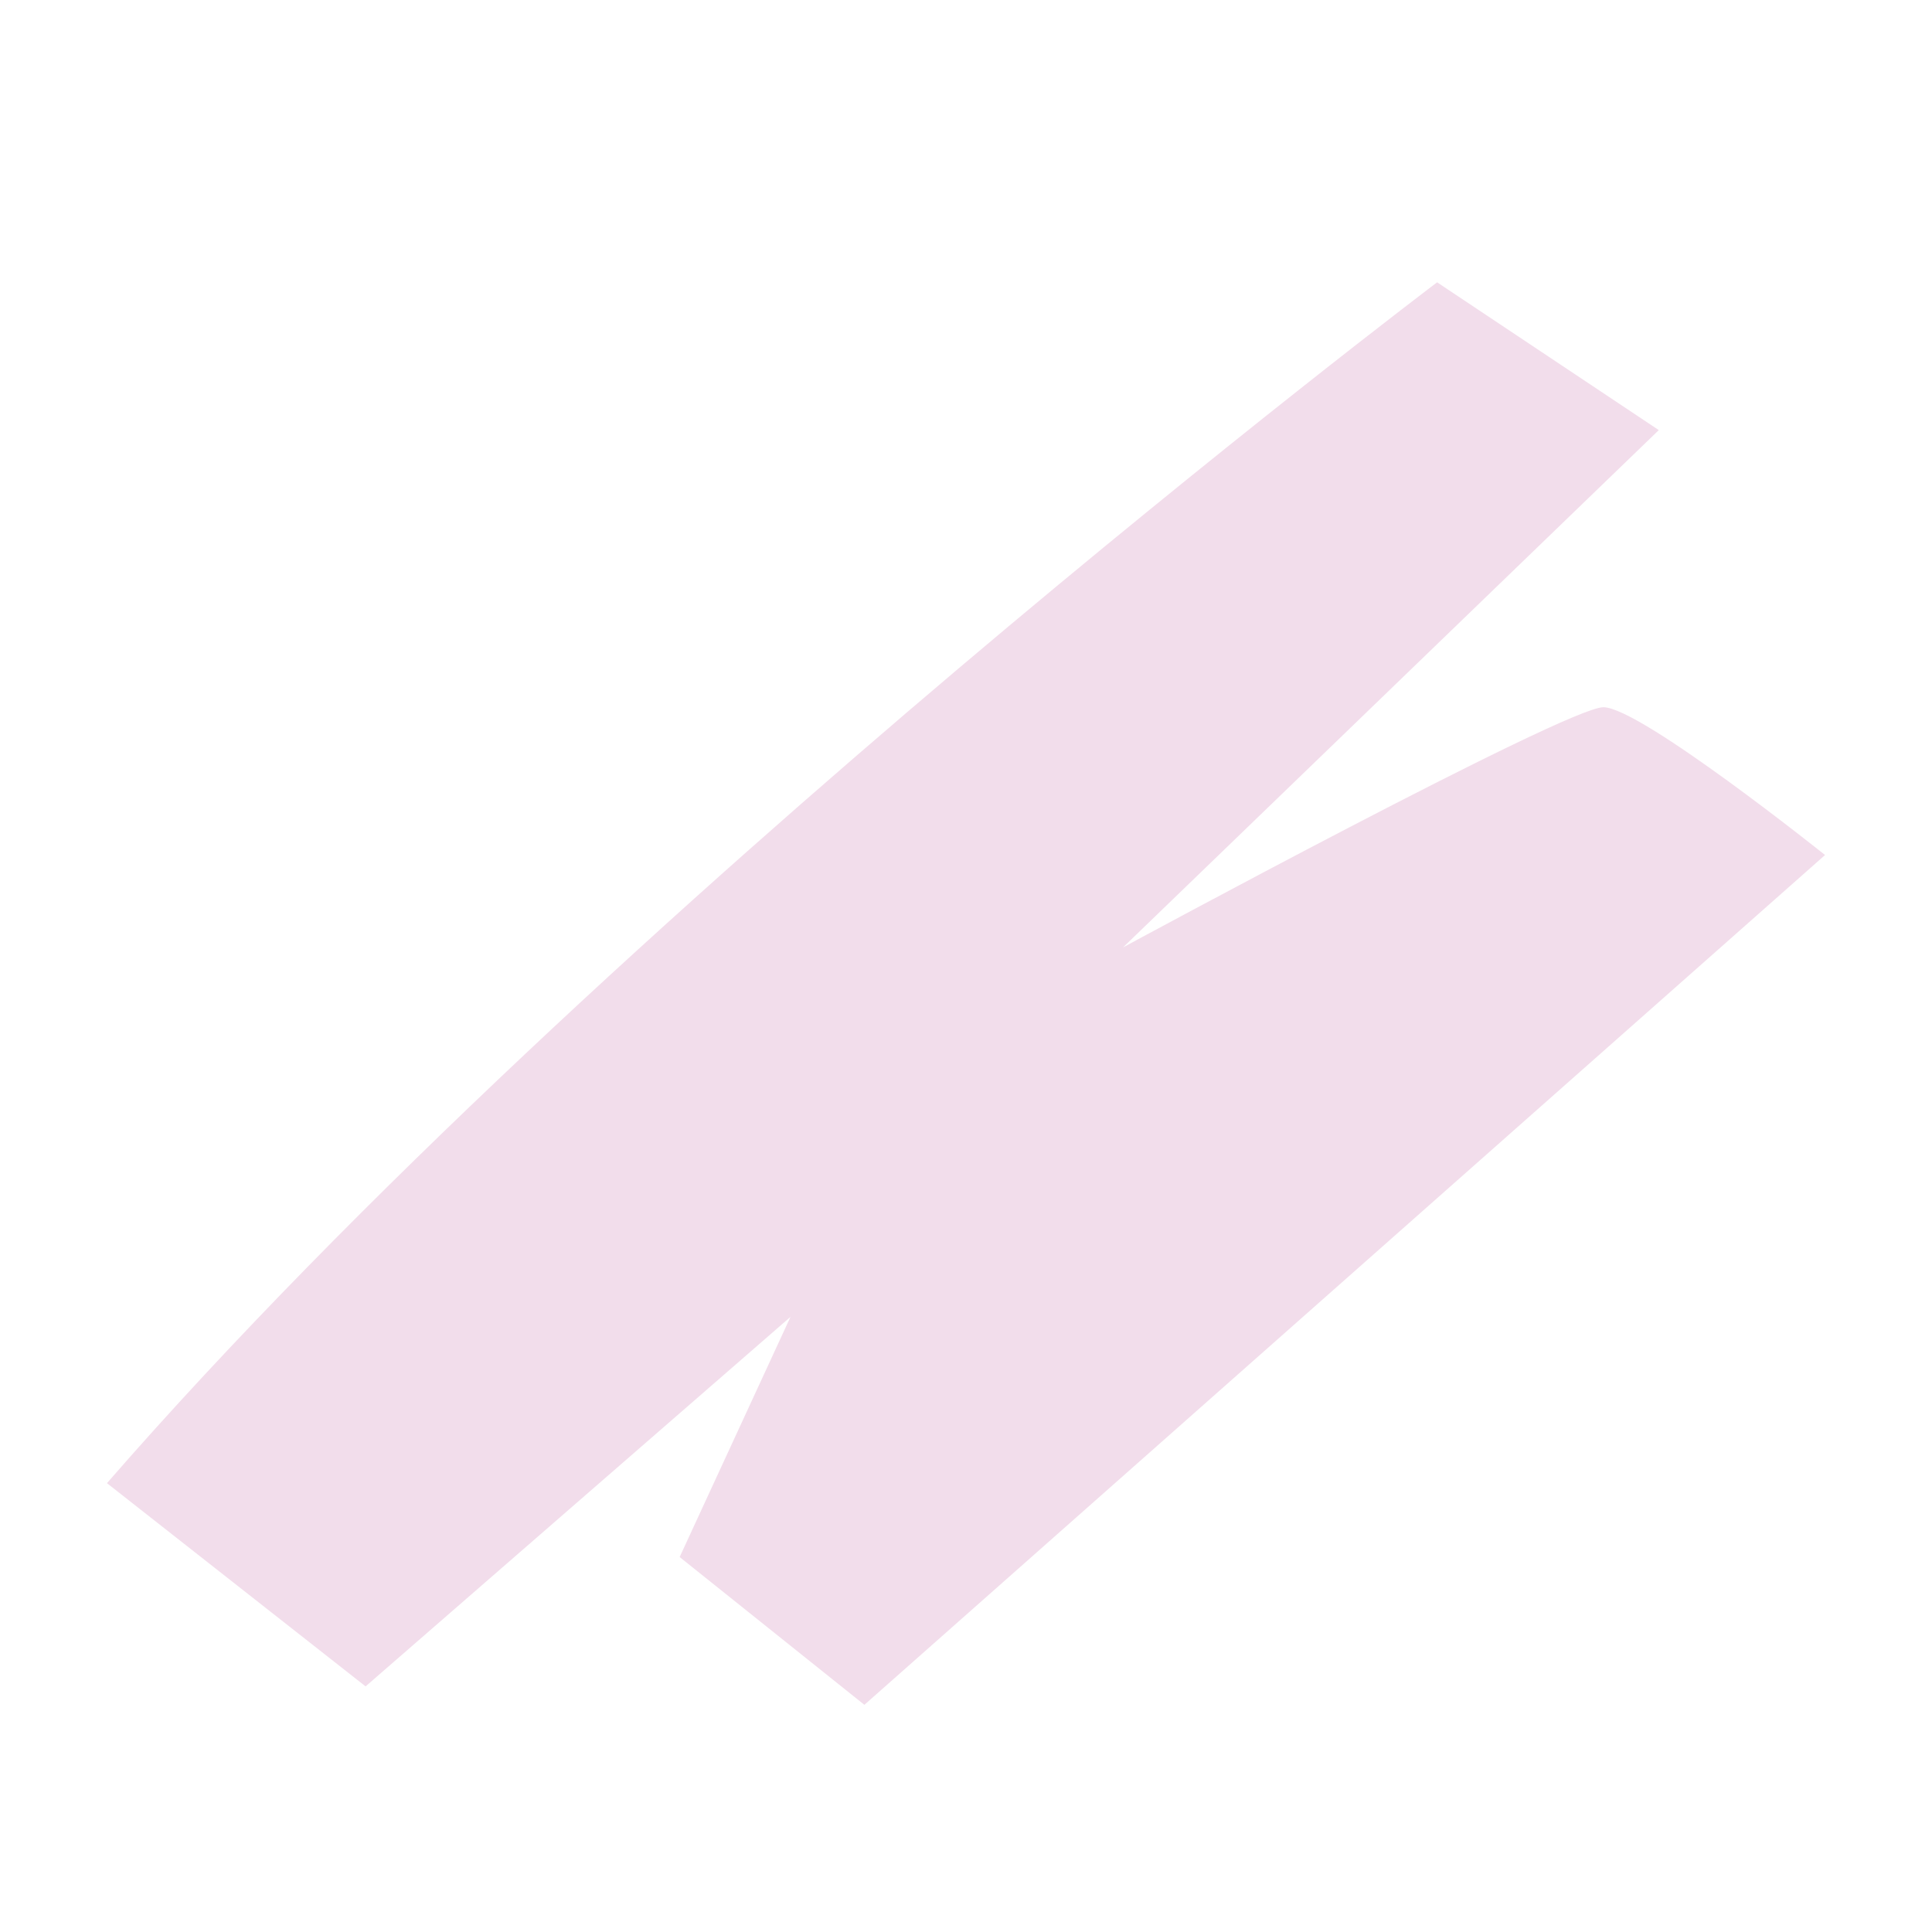 <?xml version="1.0" encoding="utf-8"?>
<!-- Generator: Adobe Illustrator 16.0.0, SVG Export Plug-In . SVG Version: 6.00 Build 0)  -->
<!DOCTYPE svg PUBLIC "-//W3C//DTD SVG 1.1//EN" "http://www.w3.org/Graphics/SVG/1.1/DTD/svg11.dtd">
<svg version="1.1" id="レイヤー_1" xmlns="http://www.w3.org/2000/svg" xmlns:xlink="http://www.w3.org/1999/xlink" x="0px"
	 y="0px" width="70px" height="70px" viewBox="0 0 70 70" enable-background="new 0 0 70 70" xml:space="preserve">
<path fill="#F2DDEB" d="M3.875,53.738l9.371,7.363l15.395-13.388l-4.016,8.702l6.693,5.354l34.807-30.79
	c0,0-6.693-5.355-8.032-5.355s-17.403,8.702-17.403,8.702l19.411-18.742l-8.032-5.355C52.068,10.23,21.948,32.988,3.875,53.738z"/>
</svg>
